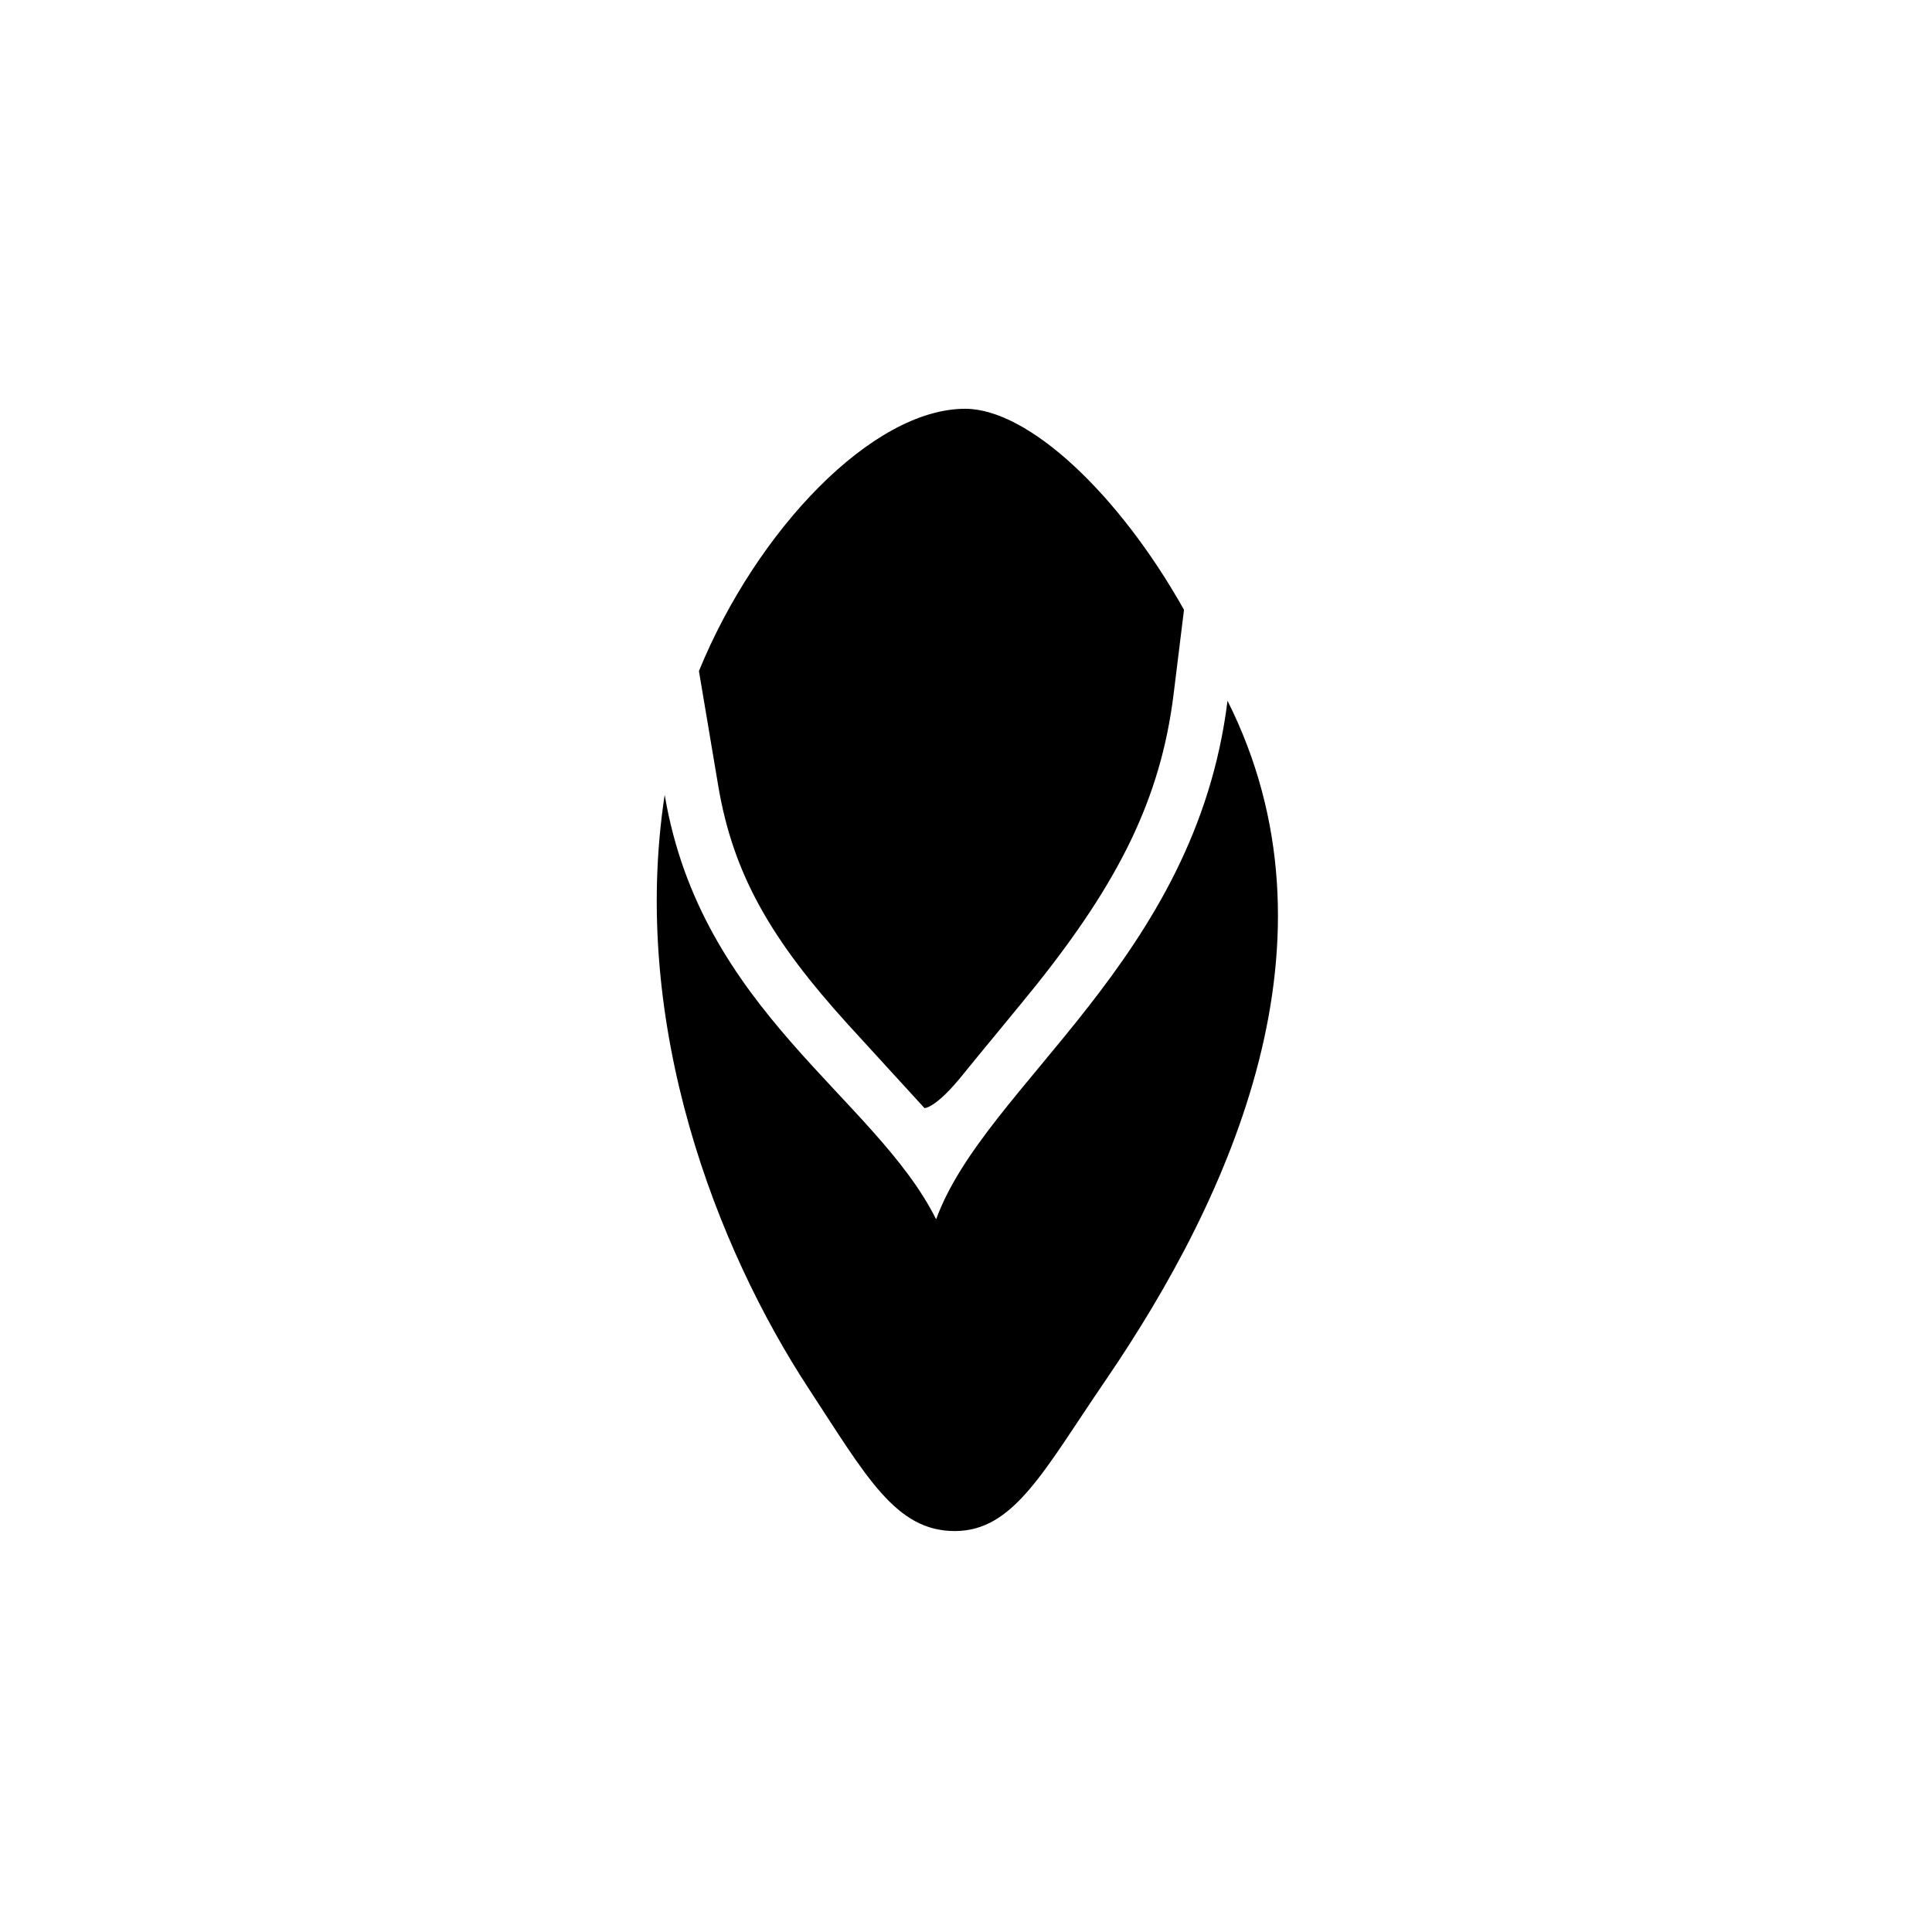 <?xml version="1.0" encoding="UTF-8"?>
<!-- Uploaded to: ICON Repo, www.svgrepo.com, Generator: ICON Repo Mixer Tools -->
<svg fill="#000000" width="800px" height="800px" version="1.1" viewBox="144 144 512 512" xmlns="http://www.w3.org/2000/svg">
 <path d="m358.29 511.96c-24.117-36.828-47.477-96.094-38.141-157.32 9.637 57.277 55.789 80.133 71.938 112.49 12.992-35.727 68.738-68.598 77.215-137.42 31.766 63.273 1.234 130.99-32.375 180.18-16.352 23.93-24.238 39.855-39.898 39.855s-23.391-14.352-38.738-37.781zm-29.066-190.13c15.359-37.48 46.055-69.5 70.559-69.5 16.758 0 40.762 22.586 57.988 53.27l-2.754 22.352c-3.441 27.949-14.789 49.992-36.387 77.082-3.551 4.453-16.574 20.148-19.301 23.559-7.418 9.27-10.336 9.059-10.336 9.059s-20.176-22.062-20.305-22.203c-20.113-22.176-30.355-39.48-34.348-63.191z" fill-rule="evenodd"/>
</svg>